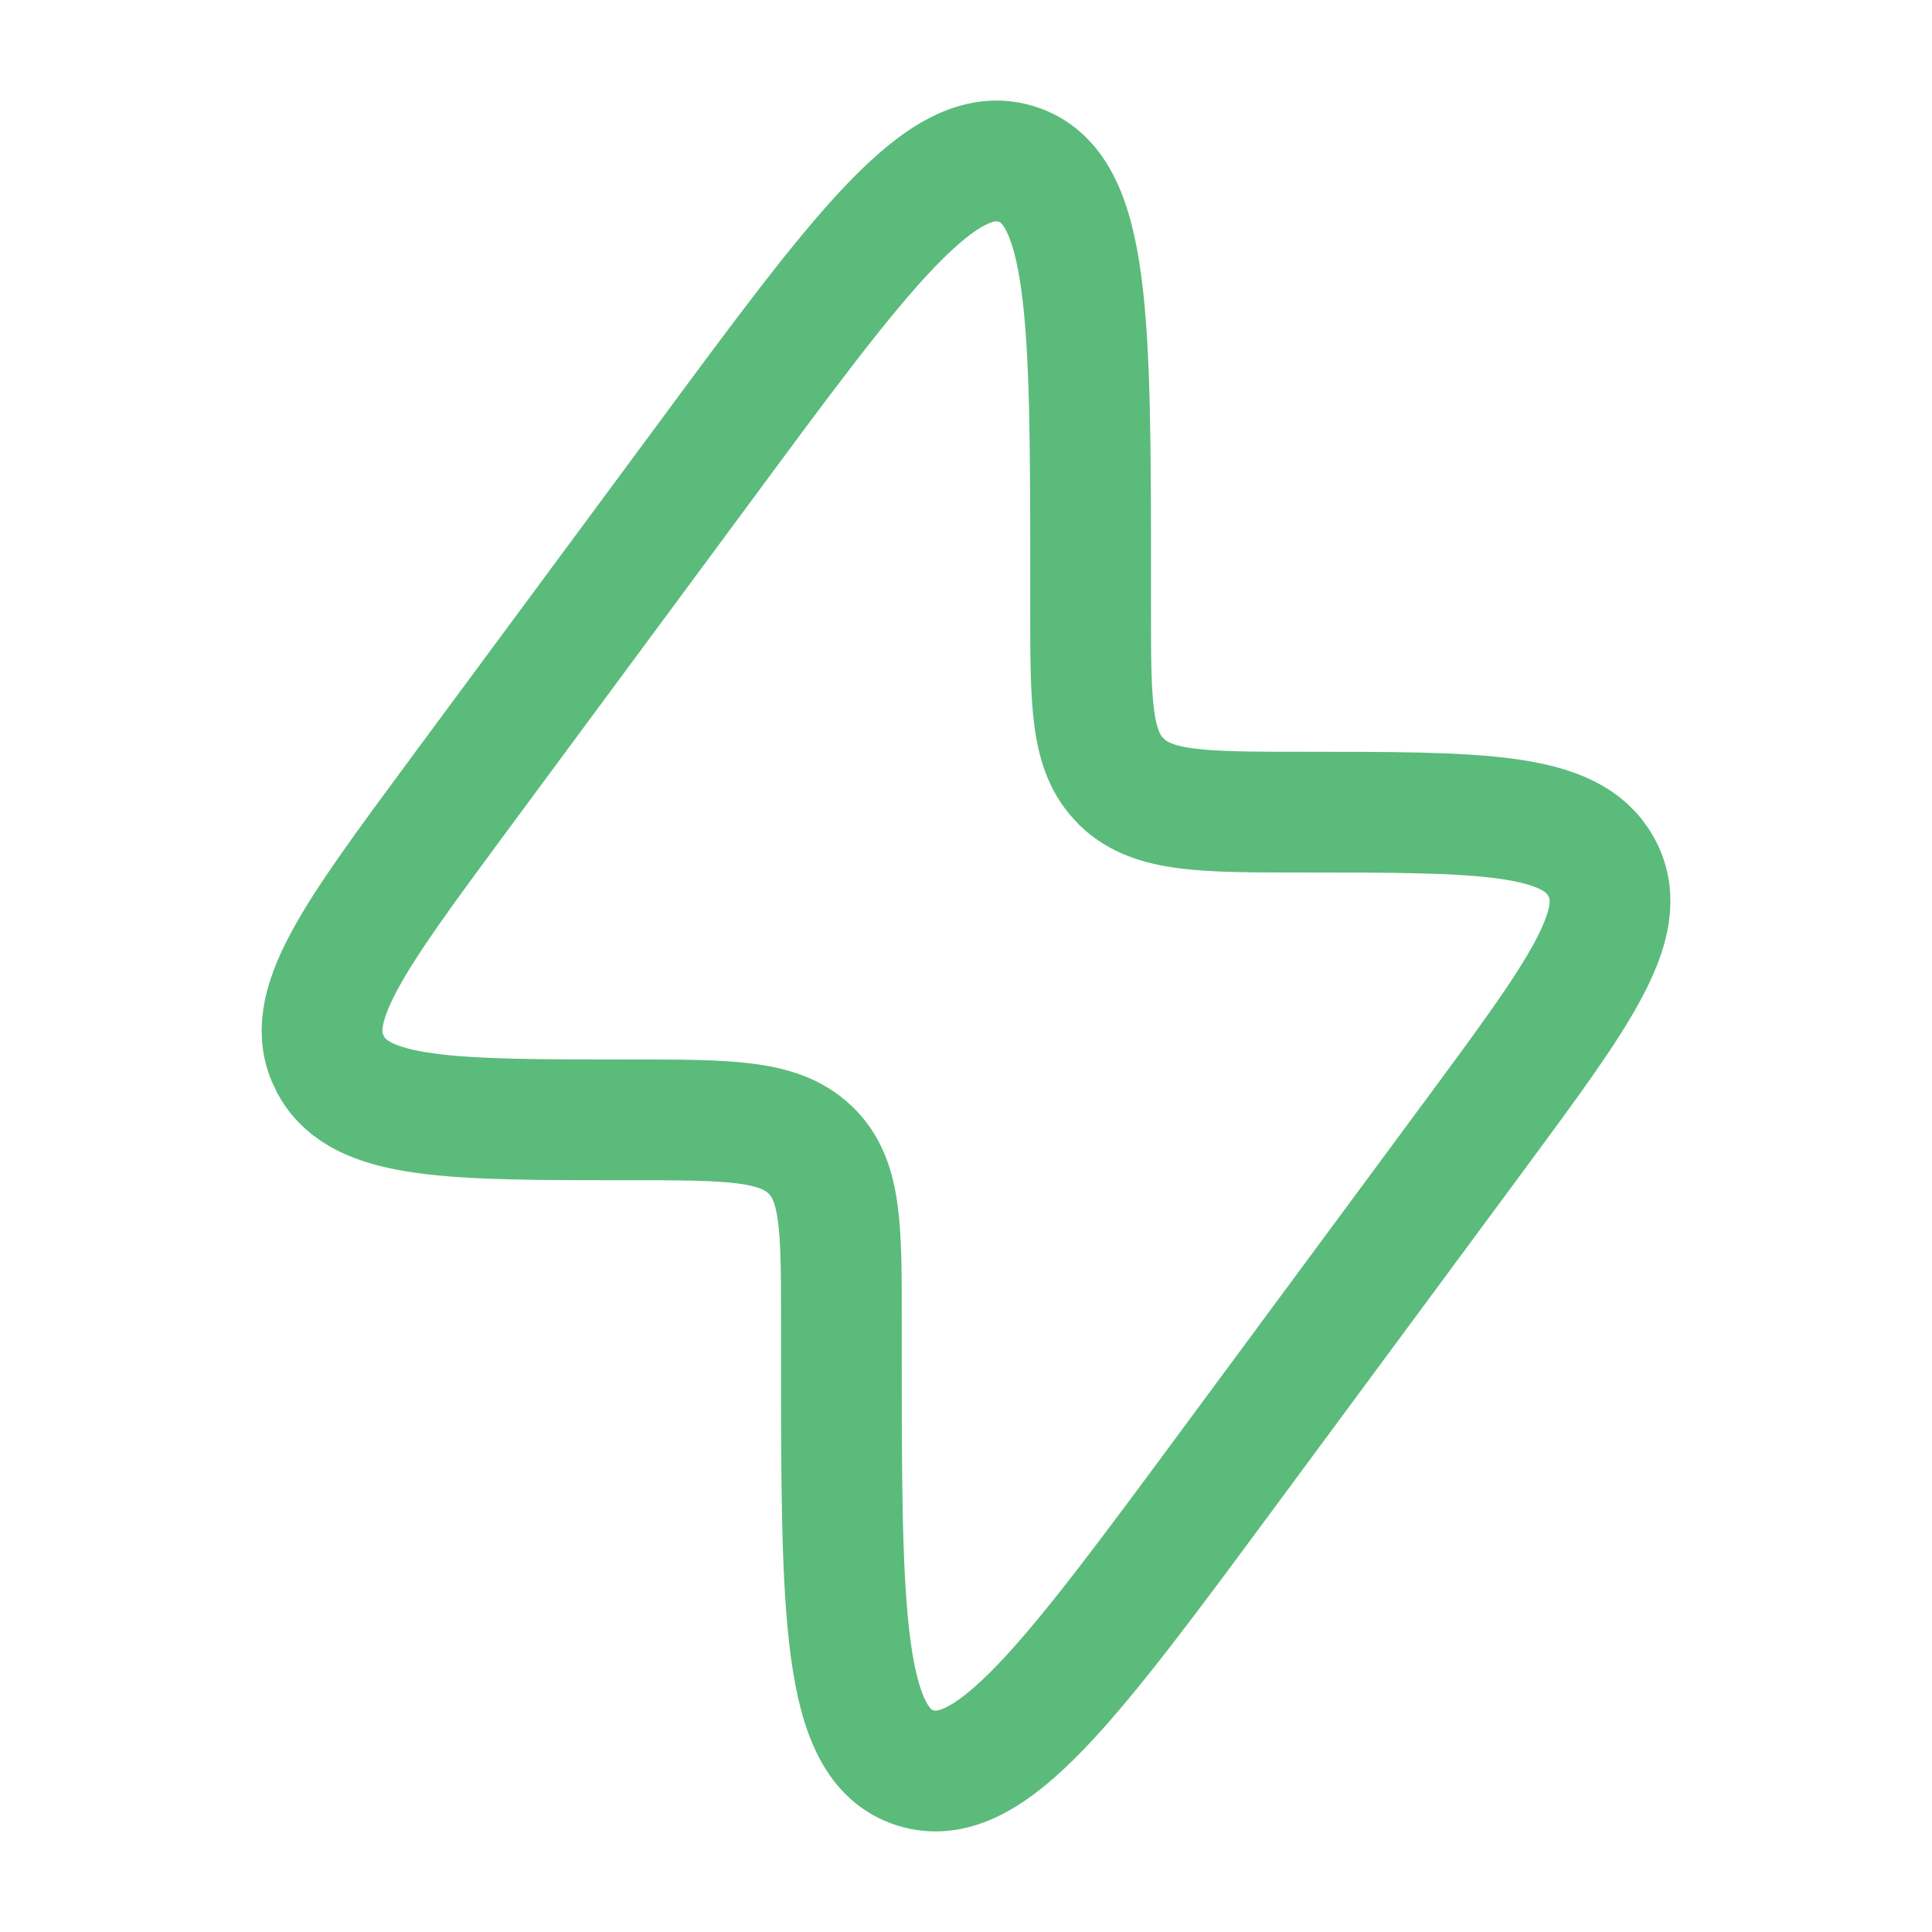 <svg width="14" height="14" viewBox="0 0 14 14" fill="none" xmlns="http://www.w3.org/2000/svg">
<path d="M3.307 5.783L5.094 3.367C6.248 1.804 6.826 1.023 7.364 1.188C7.903 1.353 7.903 2.311 7.903 4.227V4.408C7.903 5.099 7.903 5.445 8.124 5.661L8.135 5.673C8.361 5.885 8.721 5.885 9.44 5.885C10.734 5.885 11.381 5.885 11.6 6.277C11.604 6.284 11.607 6.29 11.611 6.297C11.817 6.696 11.442 7.203 10.693 8.217L8.907 10.633C7.752 12.196 7.175 12.977 6.636 12.812C6.097 12.646 6.097 11.688 6.097 9.772L6.097 9.592C6.098 8.901 6.098 8.555 5.877 8.338L5.865 8.327C5.639 8.115 5.28 8.115 4.561 8.115C3.266 8.115 2.619 8.115 2.4 7.723C2.397 7.716 2.393 7.71 2.39 7.703C2.183 7.304 2.558 6.797 3.307 5.783Z" stroke="#5BBB7B" stroke-width="0.875"/>
</svg>
